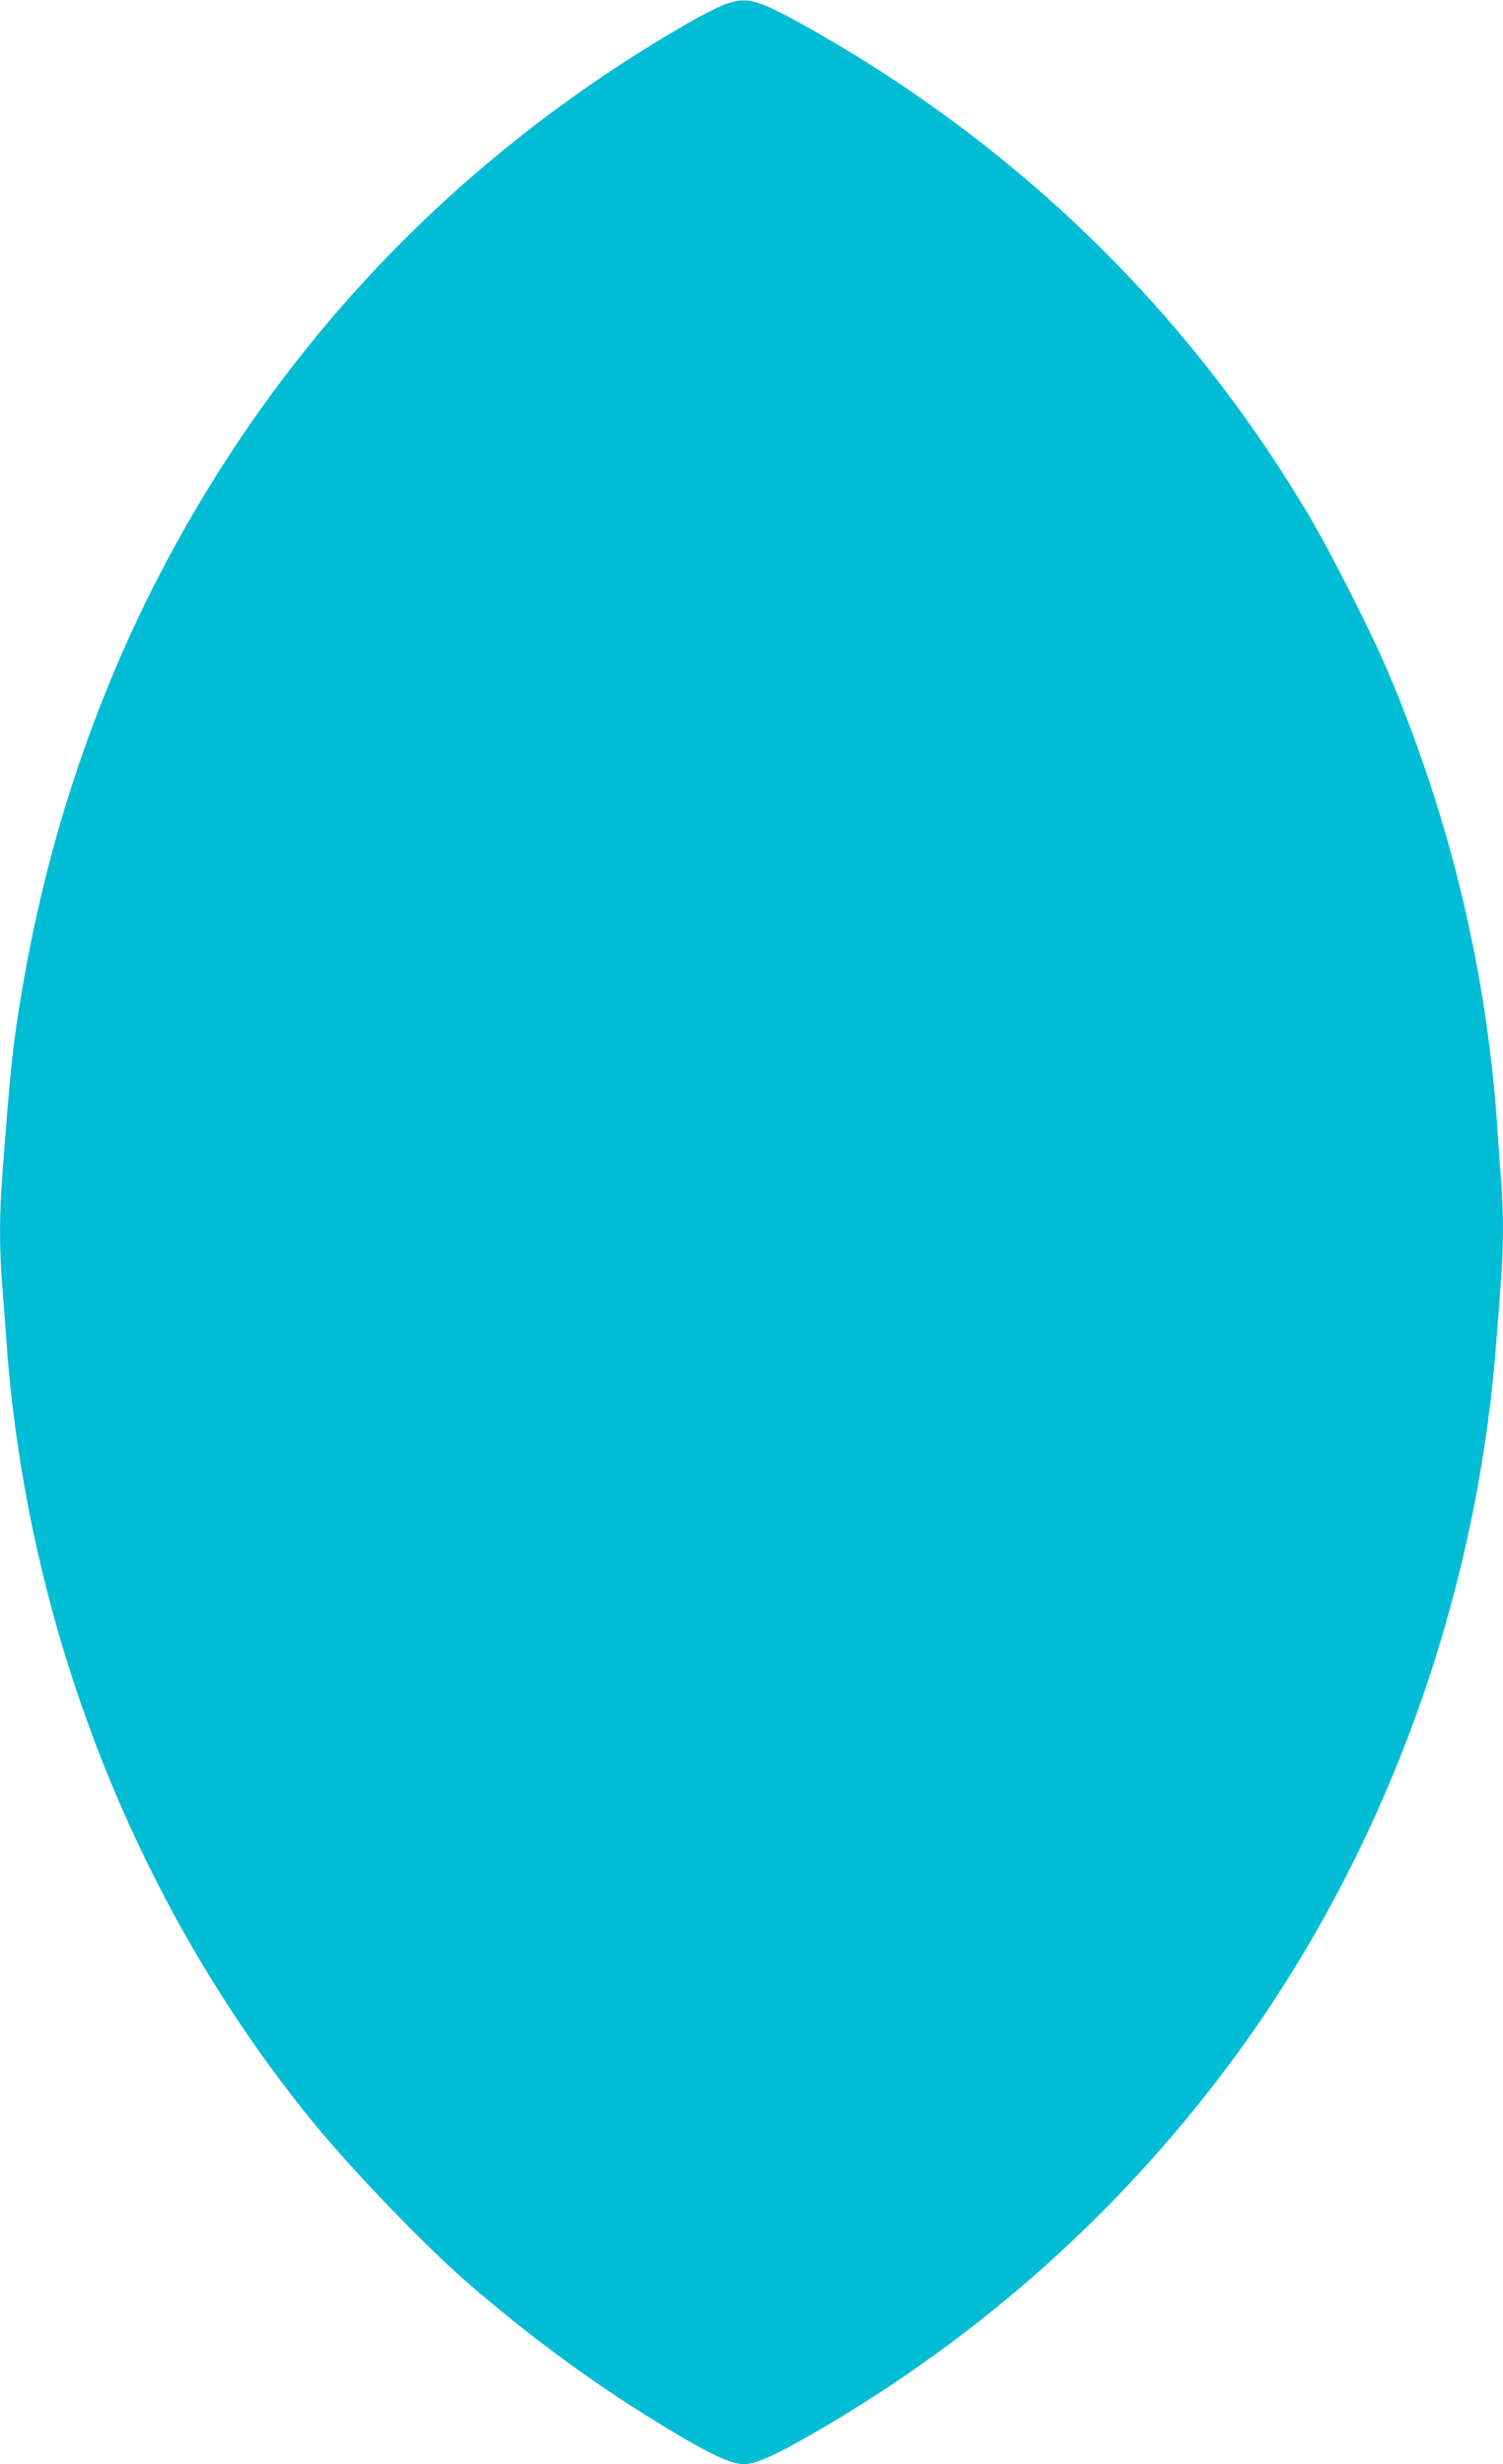 <?xml version="1.0" standalone="no"?>
<!DOCTYPE svg PUBLIC "-//W3C//DTD SVG 20010904//EN"
 "http://www.w3.org/TR/2001/REC-SVG-20010904/DTD/svg10.dtd">
<svg version="1.0" xmlns="http://www.w3.org/2000/svg"
 width="781pt" height="1280pt" viewBox="0 0 781 1280"
 preserveAspectRatio="xMidYMid meet">
<g transform="translate(0,1280) scale(0.1,-0.1)"
fill="#00bcd4" stroke="none">
<path d="M3764 12776 c-33 -12 -124 -58 -201 -103 -1186 -686 -2113 -1657
-2739 -2868 -340 -659 -579 -1379 -708 -2140 -49 -287 -63 -417 -106 -1000
-13 -176 -13 -353 0 -520 6 -71 17 -222 25 -335 110 -1465 661 -2875 1560
-3995 223 -277 620 -690 865 -899 368 -314 716 -562 1115 -794 146 -84 235
-122 290 -122 53 0 137 35 280 114 888 497 1644 1159 2245 1966 721 969 1193
2153 1349 3390 19 143 32 293 61 680 13 179 13 365 0 518 -5 65 -14 191 -20
282 -55 801 -242 1587 -561 2345 -89 212 -300 629 -422 835 -543 912 -1263
1666 -2152 2255 -264 174 -592 362 -692 395 -73 25 -112 24 -189 -4z"/>
</g>
</svg>
